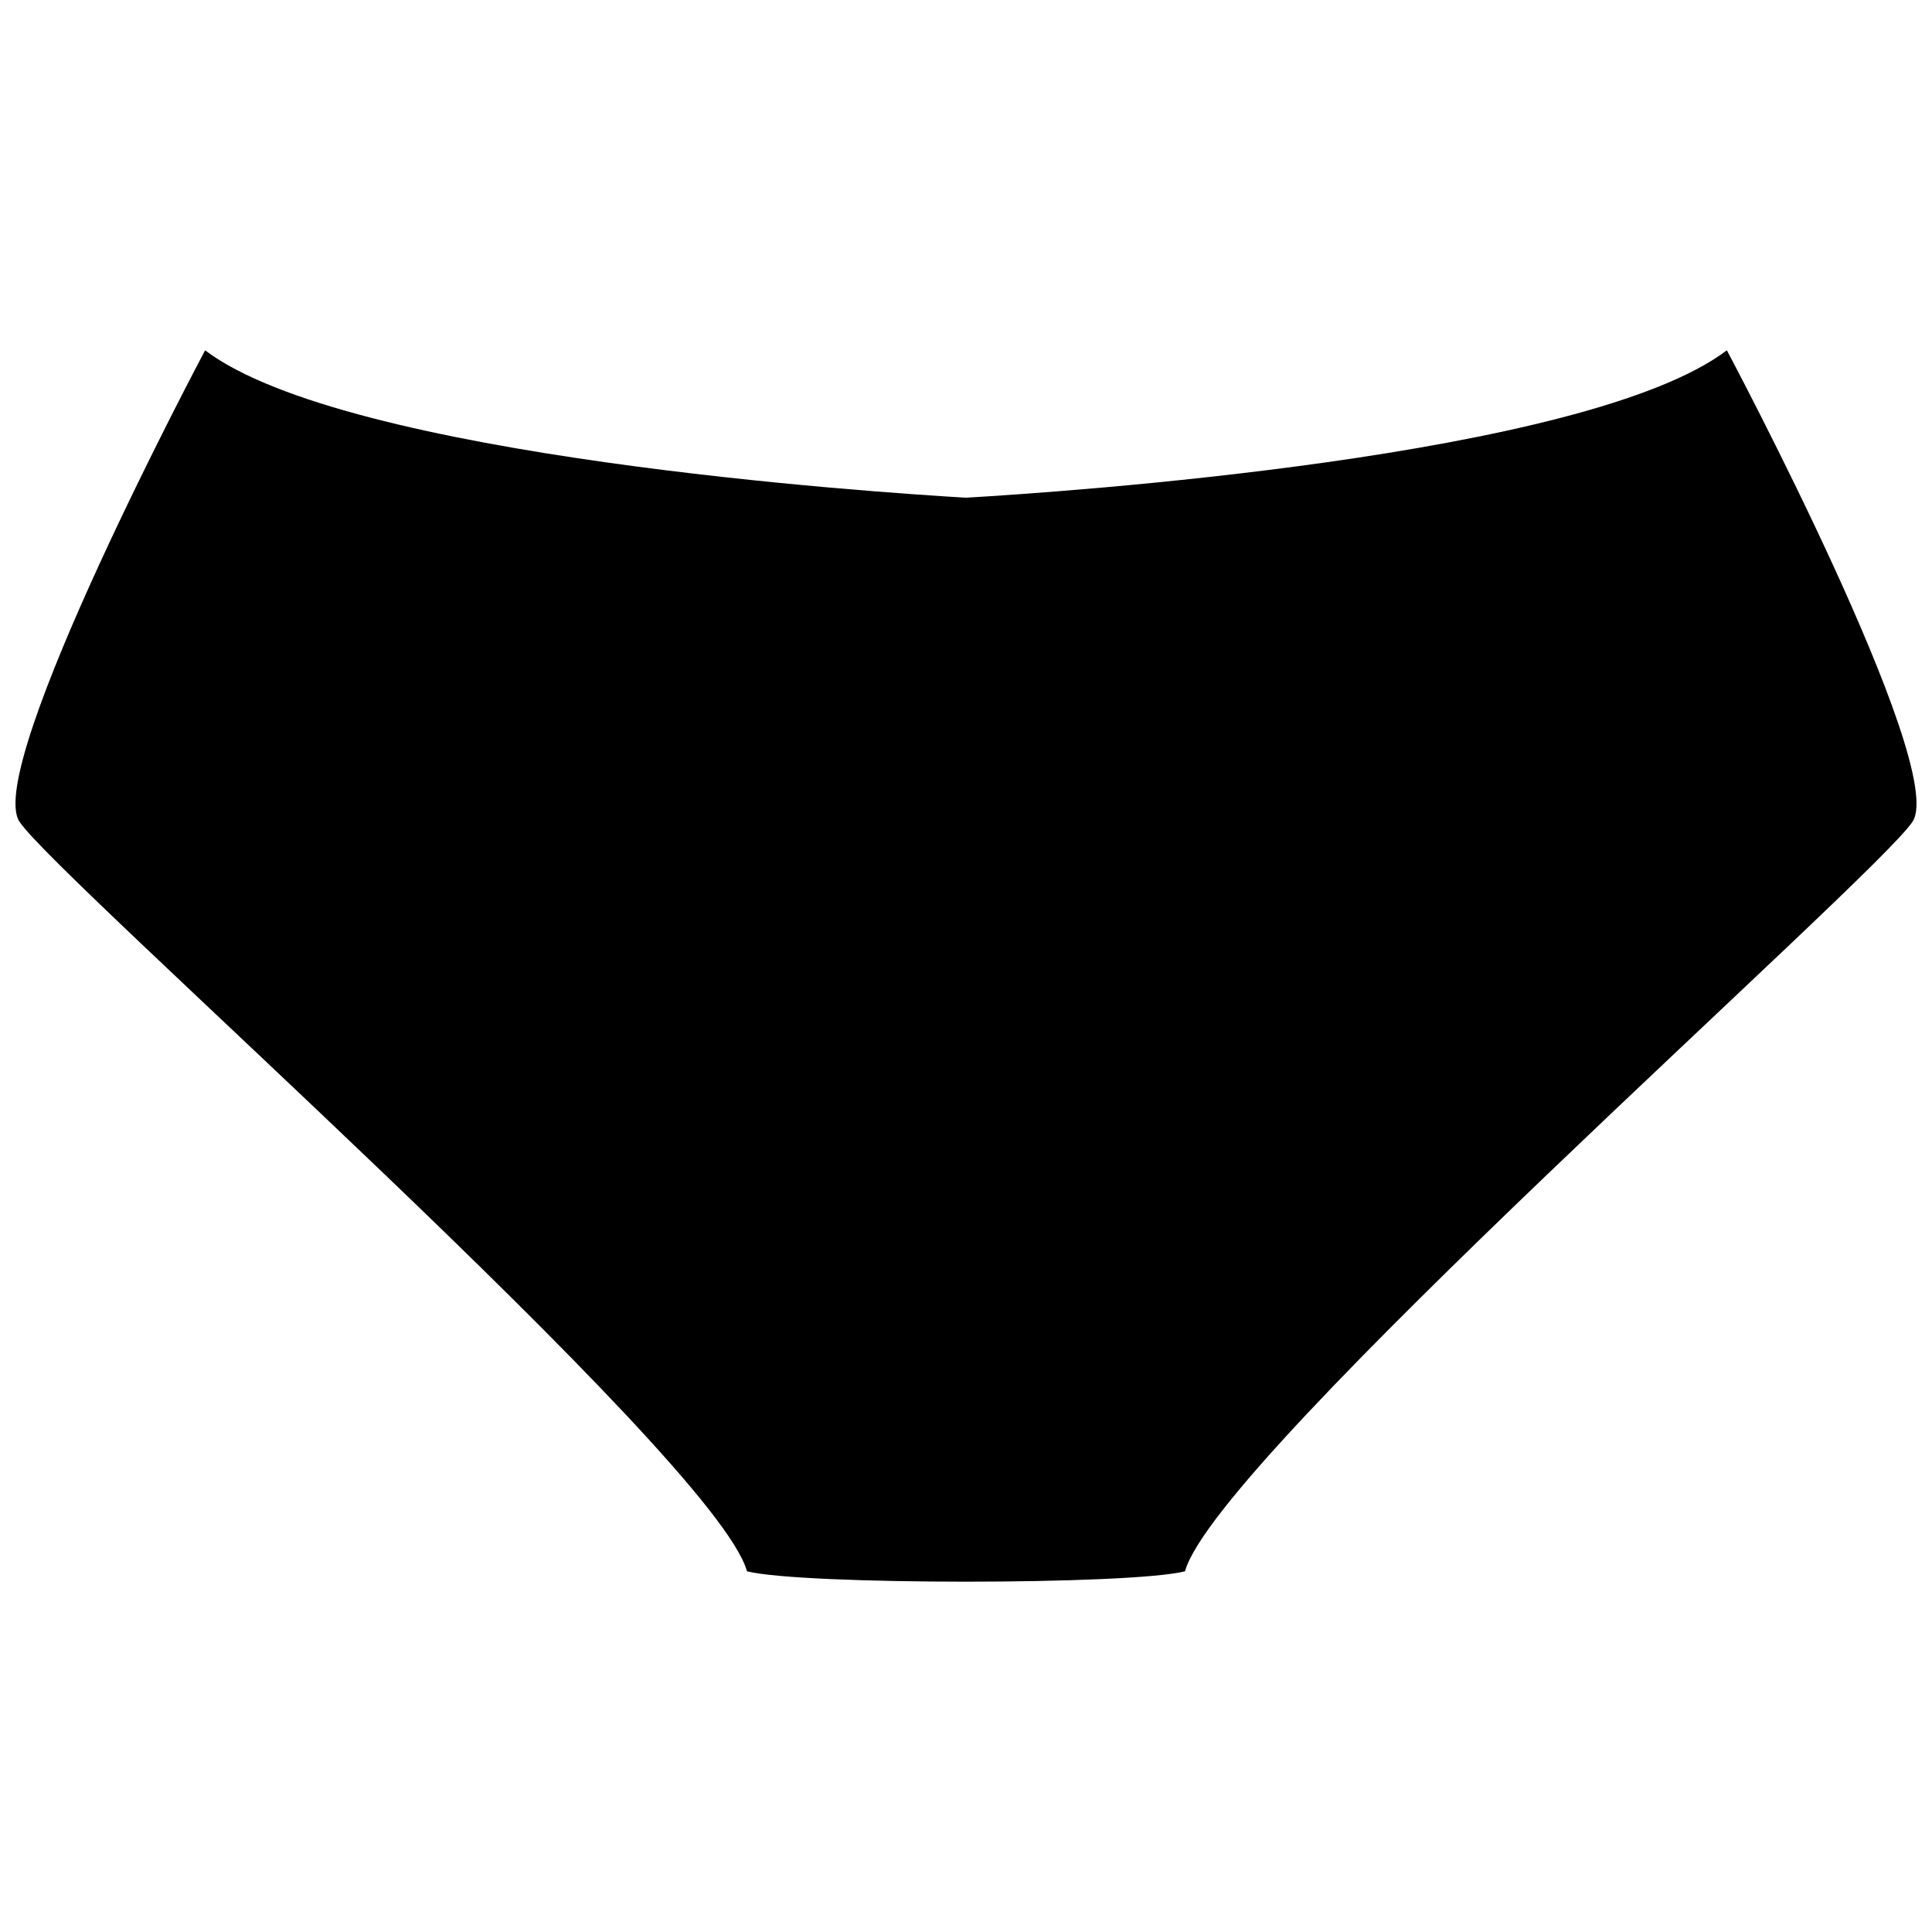 <?xml version="1.0" encoding="UTF-8"?>
<!-- Uploaded to: ICON Repo, www.svgrepo.com, Generator: ICON Repo Mixer Tools -->
<svg width="800px" height="800px" version="1.1" viewBox="144 144 512 512" xmlns="http://www.w3.org/2000/svg">
 <defs>
  <clipPath id="a">
   <path d="m148.09 236h503.81v328h-503.81z"/>
  </clipPath>
 </defs>
 <g clip-path="url(#a)">
  <path d="m198.36 236.83s-58.621 110.2-49.242 124.86c9.375 14.652 184.64 168.61 192.84 198.72 14.488 3.668 101.59 3.668 116.08 0 8.207-30.113 183.47-184.07 192.84-198.72 9.383-14.66-49.242-124.86-49.242-124.86-37.469 28.383-177.73 37.672-201.65 39.066-23.91-1.398-164.17-10.688-201.64-39.066z" fill-rule="evenodd"/>
 </g>
</svg>